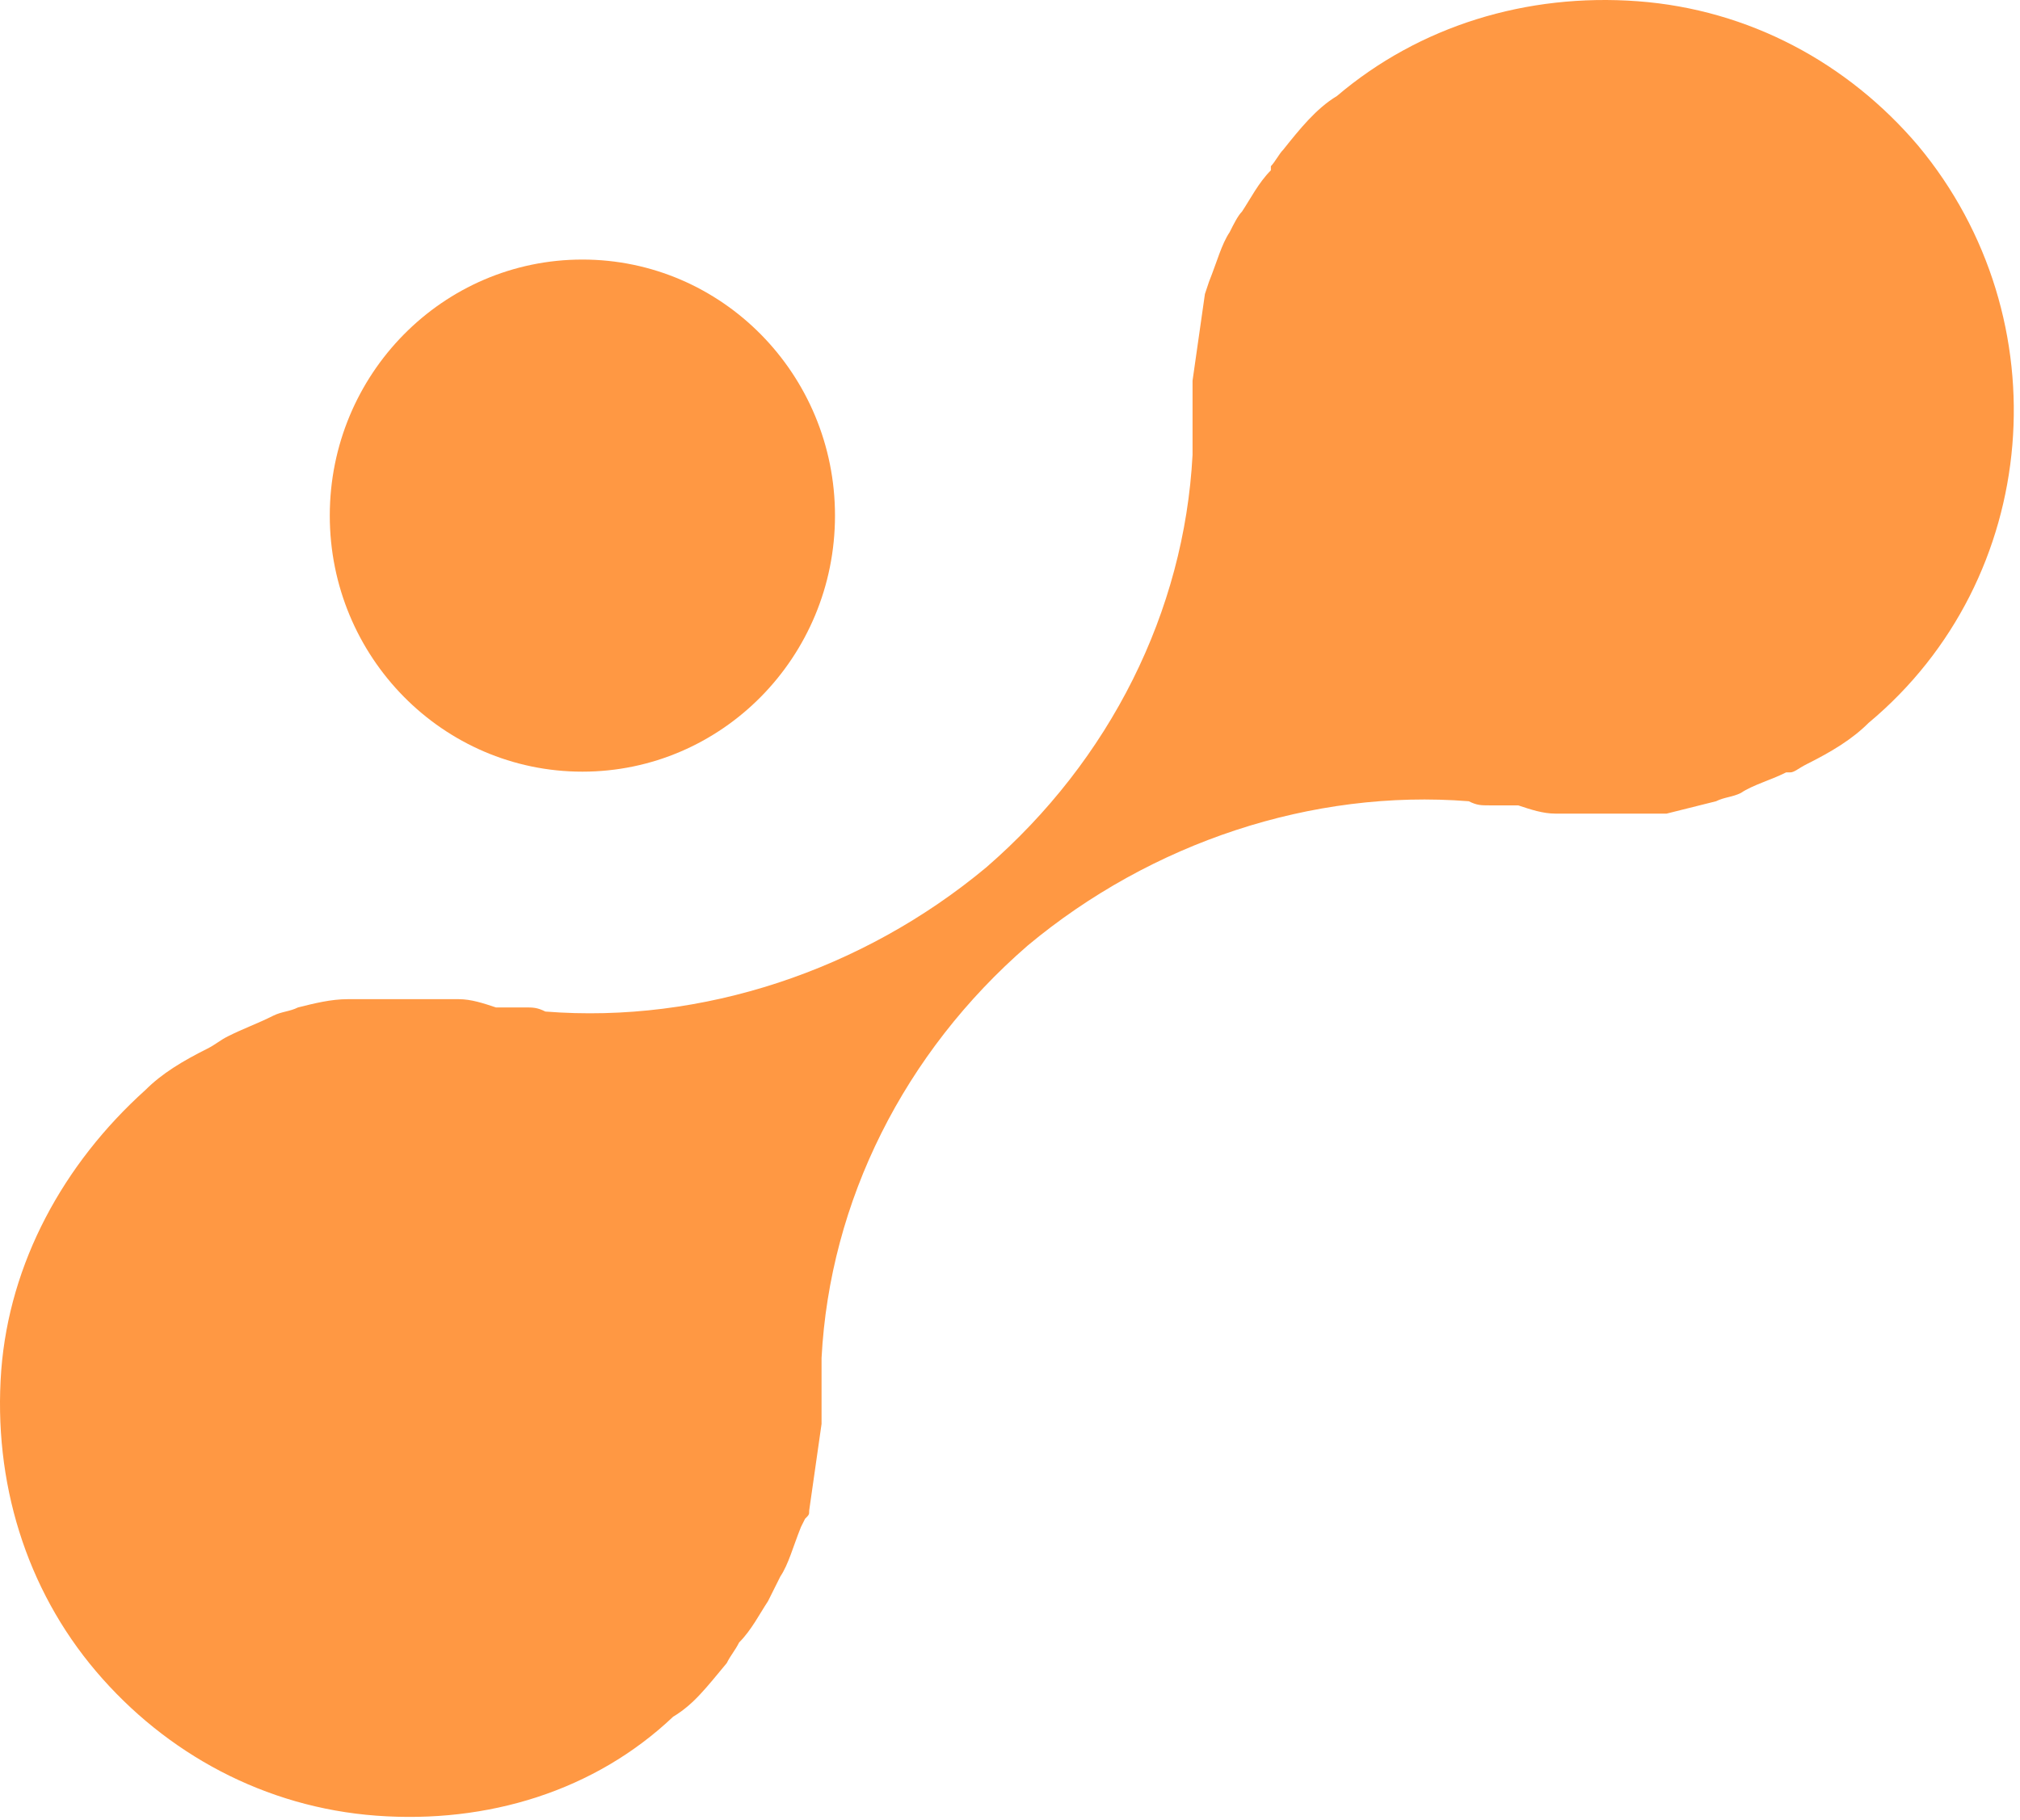 <svg width="273" height="246" viewBox="0 0 273 246" fill="none" xmlns="http://www.w3.org/2000/svg">
<path d="M78.709 104.313C97.563 104.313 112.848 88.816 112.848 69.7C112.848 50.584 97.563 35.087 78.709 35.087C59.855 35.087 44.57 50.584 44.57 69.7C44.57 88.816 59.855 104.313 78.709 104.313Z" fill="#FF9843"/>
<path d="M50.865 245.443C35.823 244.328 22.452 237.081 12.981 225.932C3.51 214.783 -0.947 200.29 0.168 185.239C1.282 170.745 8.524 157.367 19.666 147.333C21.895 145.103 24.68 143.431 28.023 141.758C29.137 141.201 29.694 140.643 30.809 140.086C33.037 138.971 34.709 138.414 36.937 137.299C38.051 136.741 39.165 136.741 40.279 136.184C42.508 135.626 44.736 135.069 46.965 135.069H48.636H49.193H62.007C63.678 135.069 65.349 135.626 67.021 136.184H67.578C68.135 136.184 68.692 136.184 69.249 136.184H69.806H70.363H70.92C72.035 136.184 72.592 136.184 73.706 136.741C94.876 138.414 116.603 131.167 133.316 117.231C150.03 102.737 160.058 82.669 161.172 61.486V60.929V60.372C161.172 59.814 161.172 59.257 161.172 58.142C161.172 57.584 161.172 57.027 161.172 56.469V54.797C161.172 53.682 161.172 52.567 161.172 51.453L162.843 39.746L163.4 38.074C164.514 35.287 165.071 33.057 166.186 31.385C166.743 30.27 167.3 29.155 167.857 28.597C168.971 26.925 170.085 24.695 171.757 23.023V22.465C172.314 21.908 172.871 20.793 173.428 20.236C175.657 17.448 177.885 14.661 180.671 12.989C191.813 3.512 206.297 -0.947 221.339 0.168C236.381 1.283 249.752 8.529 259.223 19.678C278.721 43.091 275.936 78.21 252.537 97.72C250.309 99.95 247.523 101.622 244.181 103.295C243.066 103.852 242.51 104.41 241.952 104.41H241.395C239.167 105.524 236.938 106.082 235.267 107.197C234.153 107.754 233.039 107.754 231.925 108.312C229.696 108.869 227.468 109.427 225.239 109.984C224.682 109.984 224.125 109.984 223.568 109.984C223.011 109.984 223.011 109.984 222.454 109.984H210.197C208.526 109.984 206.854 109.427 205.183 108.869H204.626C204.069 108.869 203.512 108.869 202.955 108.869H202.398H201.841H201.284C200.169 108.869 199.612 108.869 198.498 108.312C177.328 106.639 155.601 113.886 138.888 127.822C122.174 142.316 112.146 162.384 111.032 183.566V184.124V184.681C111.032 185.239 111.032 185.796 111.032 186.354C111.032 186.911 111.032 187.469 111.032 188.026C111.032 188.583 111.032 189.141 111.032 189.698C111.032 190.813 111.032 191.371 111.032 192.486L109.361 204.192C109.361 204.749 109.361 204.749 108.804 205.307L108.247 206.422C107.132 209.209 106.575 211.439 105.461 213.111C104.904 214.226 104.347 215.341 103.79 216.456C102.676 218.128 101.561 220.358 99.89 222.03C99.333 223.145 98.776 223.702 98.219 224.817C95.433 228.162 93.762 230.392 90.976 232.064C80.391 242.098 65.907 246.557 50.865 245.443Z" fill="#FF9843"/>
</svg>
